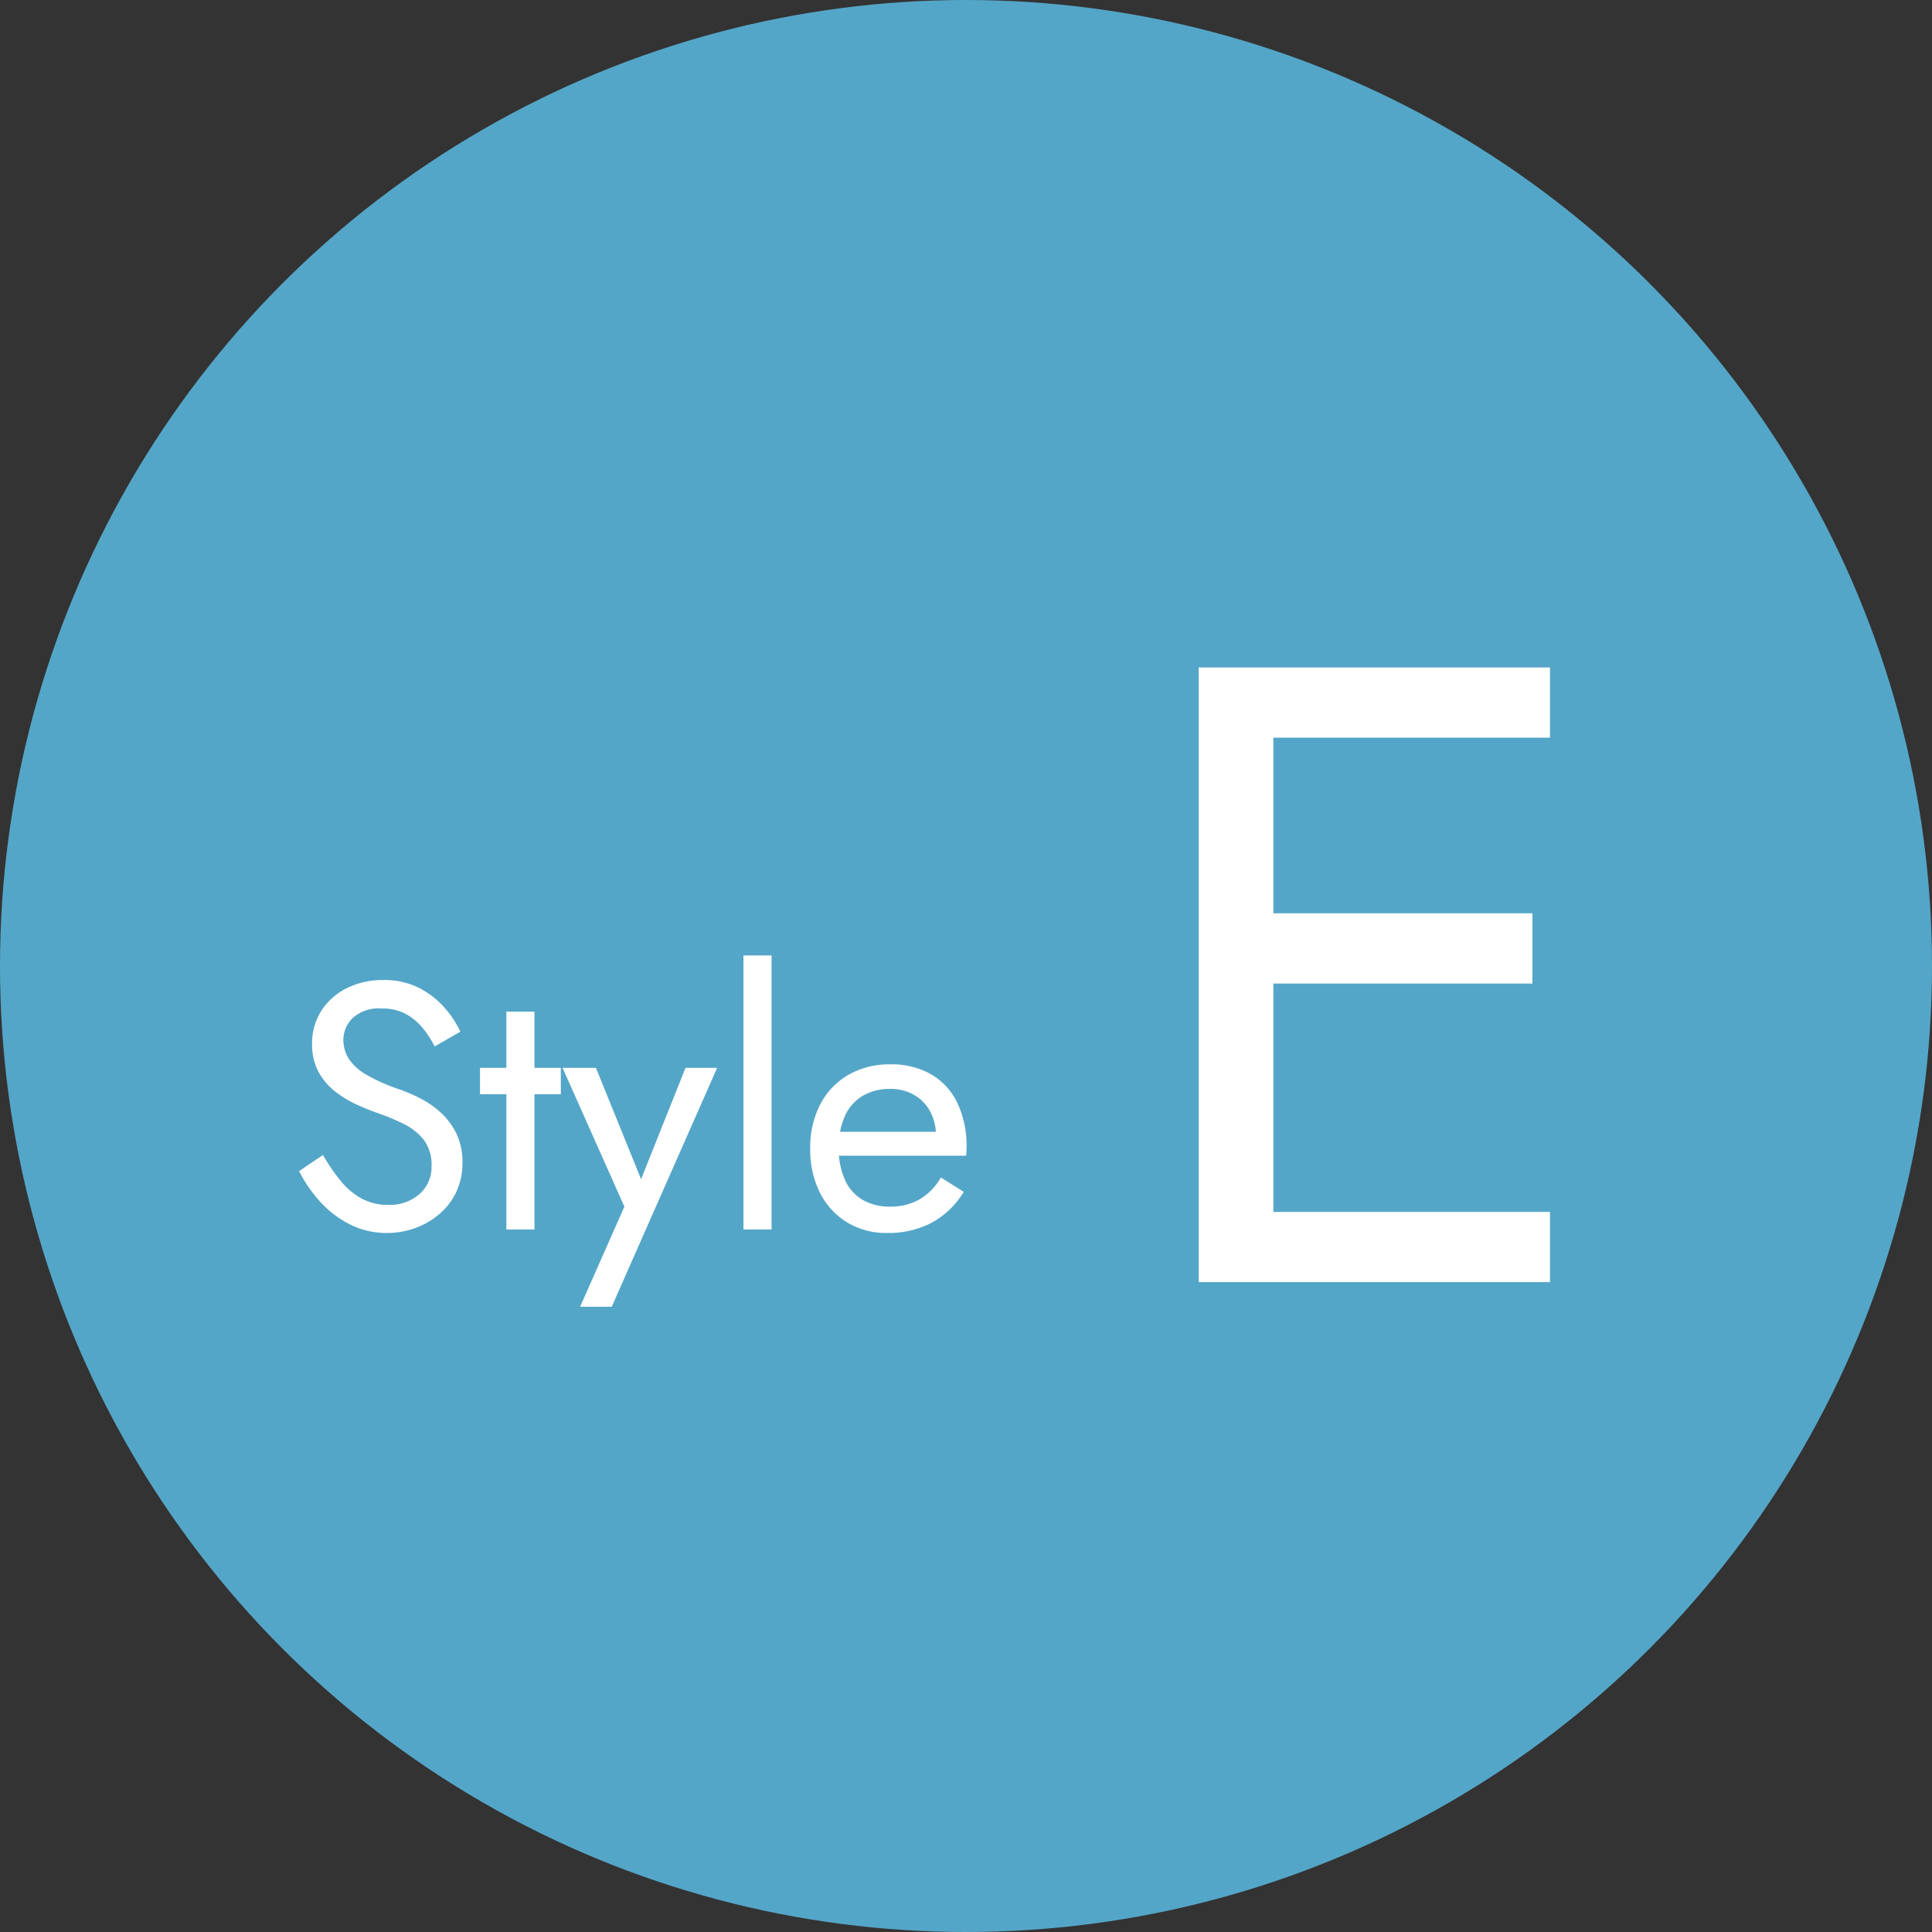 <svg xmlns="http://www.w3.org/2000/svg" width="110" height="110" viewBox="0 0 110 110"><rect x="0" y="0" width="110" height="110" fill="#333333" stroke="none"/><g transform="translate(3479 -11470)"><circle cx="55" cy="55" r="55" transform="translate(-3479 11470)" fill="#54a6c8"/><path d="M-17.61-4.24l-1.36.92a7.775,7.775,0,0,0,1.19,1.73,5.775,5.775,0,0,0,1.7,1.3A4.613,4.613,0,0,0-13.97.2a4.674,4.674,0,0,0,1.61-.28,4.455,4.455,0,0,0,1.38-.8,3.731,3.731,0,0,0,.96-1.26A3.835,3.835,0,0,0-9.67-3.8a3.7,3.7,0,0,0-.34-1.65,3.989,3.989,0,0,0-.87-1.18,5.208,5.208,0,0,0-1.15-.81,9.706,9.706,0,0,0-1.18-.52,10.259,10.259,0,0,1-1.93-.85,2.926,2.926,0,0,1-1.01-.92,2.011,2.011,0,0,1-.3-1.07,1.748,1.748,0,0,1,.52-1.23,2.194,2.194,0,0,1,1.66-.55,2.8,2.8,0,0,1,1.39.32,3.294,3.294,0,0,1,.97.82,5.76,5.76,0,0,1,.66,1.02l1.46-.84a5.656,5.656,0,0,0-.94-1.41,4.88,4.88,0,0,0-1.45-1.1,4.355,4.355,0,0,0-1.99-.43,4.551,4.551,0,0,0-2.1.47,3.607,3.607,0,0,0-1.44,1.29,3.4,3.4,0,0,0-.52,1.86,3.27,3.27,0,0,0,.37,1.62,3.641,3.641,0,0,0,.95,1.11,6.083,6.083,0,0,0,1.22.74q.64.29,1.16.47a13.494,13.494,0,0,1,1.51.63,3.276,3.276,0,0,1,1.15.91,2.362,2.362,0,0,1,.44,1.5,2.044,2.044,0,0,1-.68,1.58,2.568,2.568,0,0,1-1.8.62,3.081,3.081,0,0,1-1.5-.36,4.088,4.088,0,0,1-1.19-1A10.425,10.425,0,0,1-17.61-4.24ZM-8.67-9.2v1.5h4.6V-9.2Zm1.5-3.2V0h1.6V-12.4Zm12,3.2H3.03L.19-2.08.85-2-2.07-9.2h-1.9L-.45-1.3-2.97,4.4h1.8Zm1.5-6.4V0h1.6V-15.6ZM14.49.2a5.321,5.321,0,0,0,2.57-.59,4.832,4.832,0,0,0,1.81-1.75l-1.3-.82a3.383,3.383,0,0,1-1.22,1.25,3.3,3.3,0,0,1-1.66.41,3.032,3.032,0,0,1-1.6-.4,2.515,2.515,0,0,1-1-1.16,4.489,4.489,0,0,1-.34-1.84,4.312,4.312,0,0,1,.37-1.79,2.559,2.559,0,0,1,1-1.12A3,3,0,0,1,14.69-8a2.64,2.64,0,0,1,1.36.34,2.419,2.419,0,0,1,.91.94,2.9,2.9,0,0,1,.33,1.42,1.322,1.322,0,0,1-.06.35,1.363,1.363,0,0,1-.12.31l.64-.92h-6.6V-4.2h7.86q0-.04.01-.19t.01-.29a5.667,5.667,0,0,0-.52-2.52,3.762,3.762,0,0,0-1.49-1.63,4.521,4.521,0,0,0-2.33-.57,4.661,4.661,0,0,0-2.39.6,4.135,4.135,0,0,0-1.6,1.68,5.323,5.323,0,0,0-.57,2.52,5.436,5.436,0,0,0,.55,2.5A4.152,4.152,0,0,0,12.22-.41,4.239,4.239,0,0,0,14.49.2Z" transform="translate(-3443 11540)" fill="#fff"/><path d="M-7.4,0H10.25V-4H-7.4Zm0-31H10.25v-4H-7.4Zm0,14H9.25v-4H-7.4ZM-9.75-35V0H-5.5V-35Z" transform="translate(-3401 11543)" fill="#fff"/></g></svg>